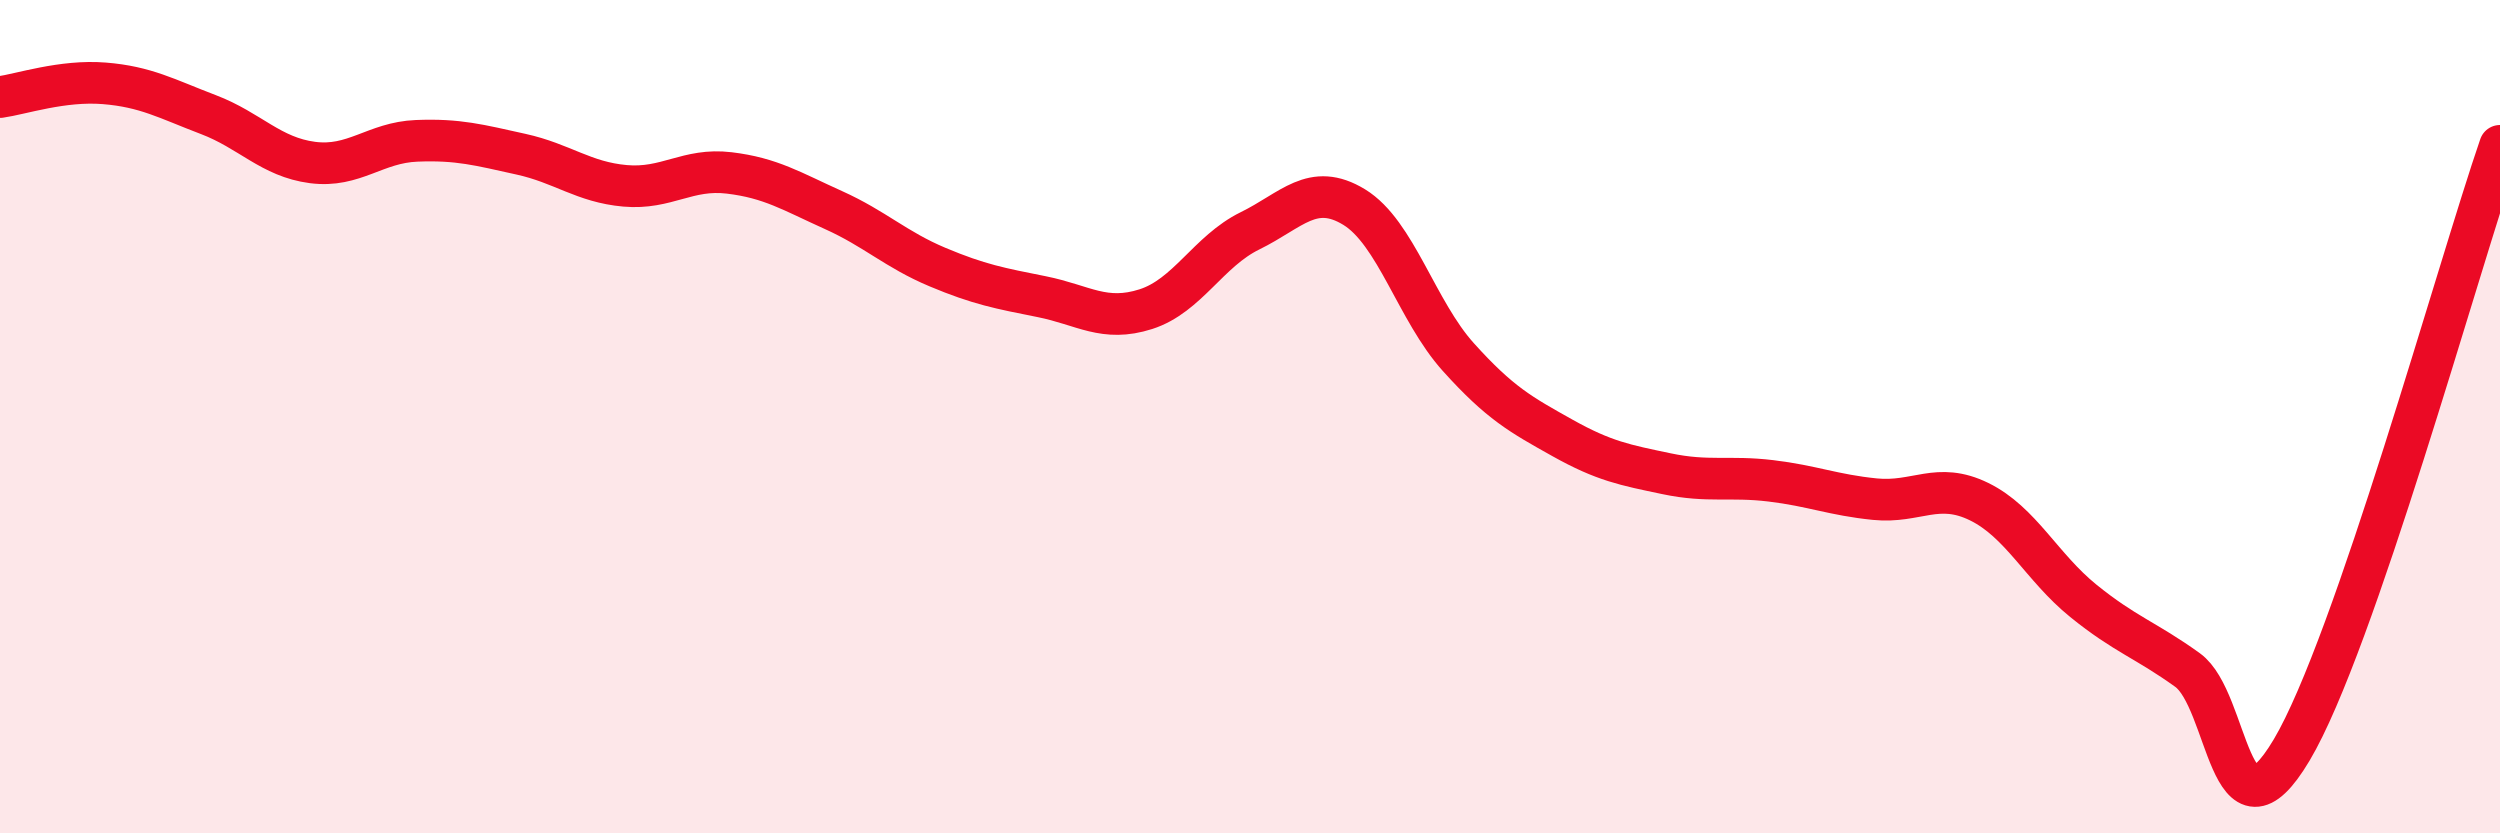 
    <svg width="60" height="20" viewBox="0 0 60 20" xmlns="http://www.w3.org/2000/svg">
      <path
        d="M 0,2.33 C 0.5,2.26 1.5,1.92 2.5,2 C 3.5,2.08 4,2.37 5,2.75 C 6,3.13 6.5,3.77 7.5,3.9 C 8.5,4.03 9,3.42 10,3.38 C 11,3.34 11.5,3.48 12.5,3.7 C 13.5,3.92 14,4.37 15,4.46 C 16,4.55 16.5,4.03 17.5,4.15 C 18.5,4.27 19,4.59 20,5.04 C 21,5.49 21.5,5.99 22.5,6.41 C 23.5,6.83 24,6.92 25,7.12 C 26,7.32 26.5,7.74 27.5,7.42 C 28.5,7.1 29,6.03 30,5.54 C 31,5.05 31.5,4.36 32.5,4.97 C 33.5,5.58 34,7.46 35,8.57 C 36,9.68 36.5,9.95 37.5,10.51 C 38.5,11.07 39,11.16 40,11.37 C 41,11.58 41.5,11.42 42.5,11.54 C 43.5,11.66 44,11.88 45,11.98 C 46,12.08 46.5,11.55 47.5,12.04 C 48.5,12.53 49,13.61 50,14.42 C 51,15.23 51.5,15.36 52.5,16.08 C 53.5,16.8 53.5,20.52 55,18 C 56.5,15.48 59,6.4 60,3.5L60 20L0 20Z"
        fill="#EB0A25"
        opacity="0.1"
        stroke-linecap="round"
        stroke-linejoin="round"
      />
      <path
        d="M 0,2.33 C 0.5,2.26 1.5,1.92 2.5,2 C 3.5,2.08 4,2.37 5,2.75 C 6,3.13 6.5,3.77 7.5,3.9 C 8.5,4.03 9,3.42 10,3.38 C 11,3.34 11.5,3.48 12.5,3.7 C 13.5,3.92 14,4.37 15,4.46 C 16,4.55 16.5,4.03 17.5,4.15 C 18.5,4.27 19,4.59 20,5.04 C 21,5.49 21.5,5.99 22.5,6.41 C 23.5,6.83 24,6.92 25,7.12 C 26,7.32 26.5,7.74 27.5,7.42 C 28.5,7.1 29,6.03 30,5.54 C 31,5.05 31.5,4.36 32.5,4.97 C 33.5,5.58 34,7.46 35,8.57 C 36,9.68 36.5,9.95 37.5,10.51 C 38.5,11.07 39,11.16 40,11.37 C 41,11.58 41.5,11.42 42.5,11.54 C 43.5,11.66 44,11.88 45,11.98 C 46,12.08 46.5,11.55 47.5,12.04 C 48.5,12.53 49,13.61 50,14.42 C 51,15.23 51.5,15.36 52.5,16.08 C 53.5,16.8 53.5,20.52 55,18 C 56.5,15.48 59,6.4 60,3.5"
        stroke="#EB0A25"
        stroke-width="1"
        fill="none"
        stroke-linecap="round"
        stroke-linejoin="round"
      />
    </svg>
  